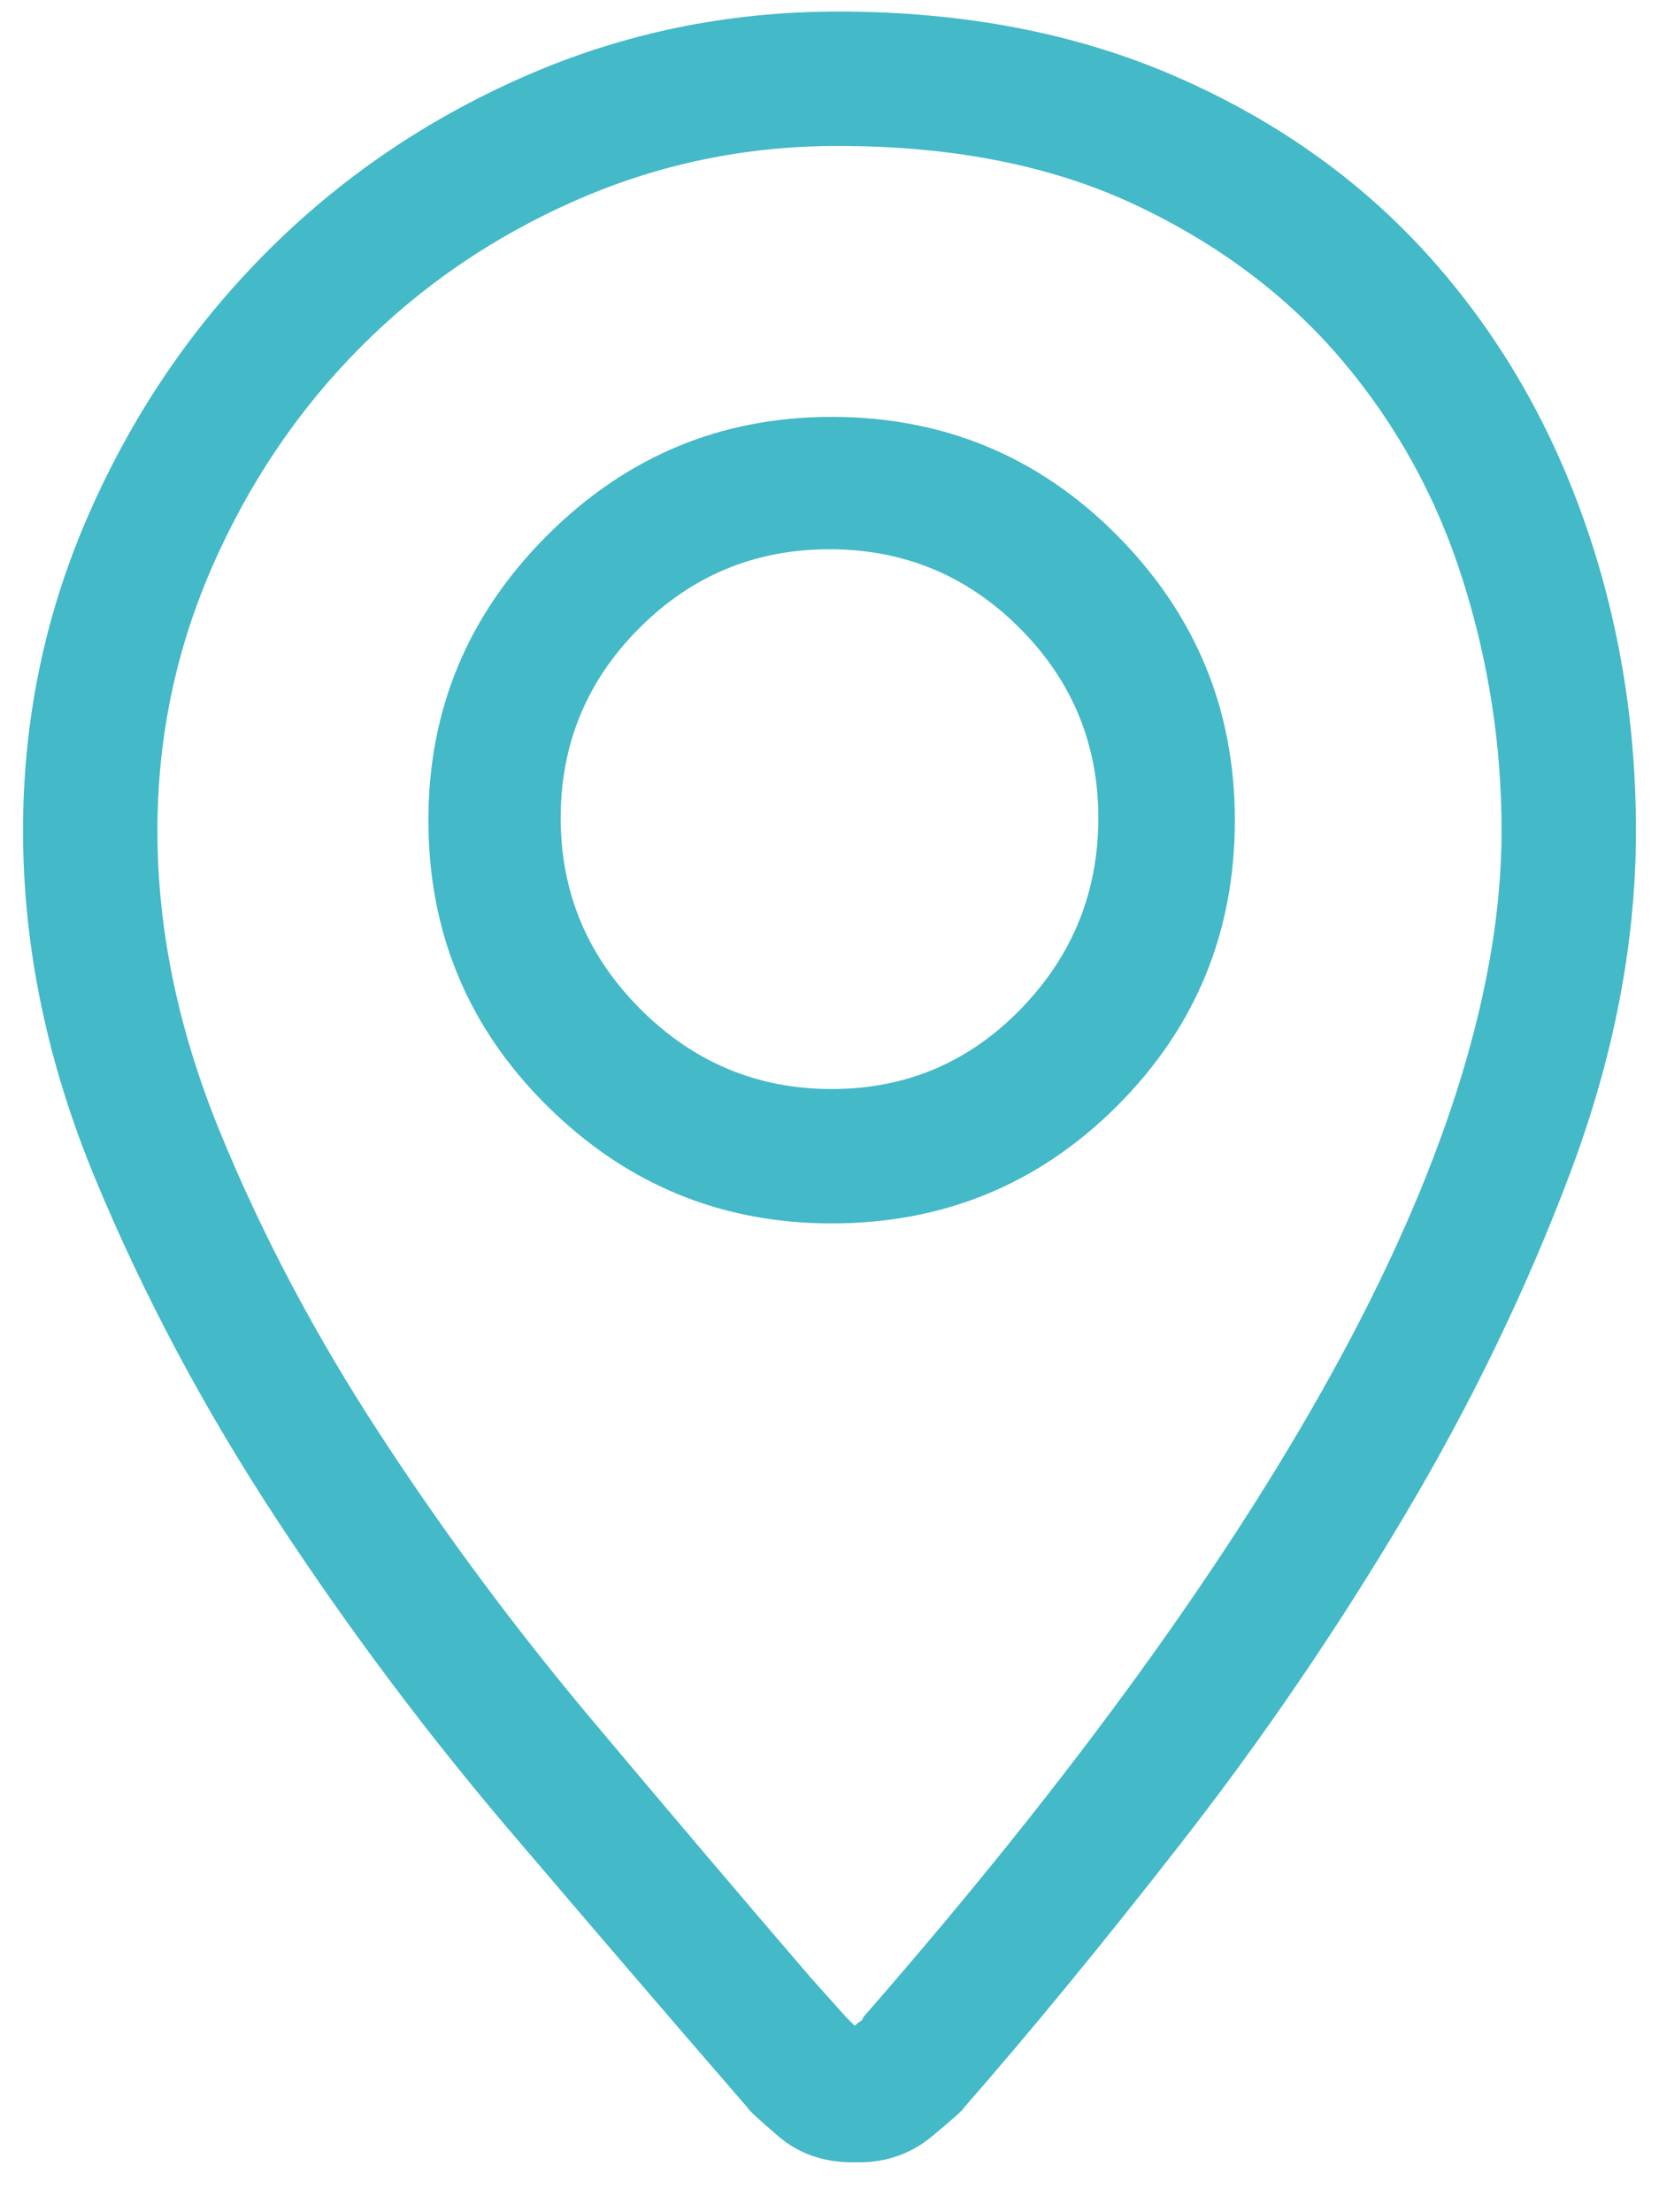 <?xml version="1.0" encoding="UTF-8"?> <svg xmlns="http://www.w3.org/2000/svg" width="27" height="36" viewBox="0 0 27 36" fill="none"> <path fill-rule="evenodd" clip-rule="evenodd" d="M19.14 1.247C17.522 0.541 15.688 0.188 13.637 0.188C11.837 0.188 10.133 0.541 8.527 1.247C6.92 1.953 5.513 2.916 4.306 4.135C3.098 5.354 2.141 6.773 1.435 8.391C0.728 10.008 0.375 11.717 0.375 13.518C0.375 15.409 0.768 17.3 1.554 19.191C2.34 21.083 3.32 22.923 4.494 24.711C5.667 26.5 6.943 28.203 8.322 29.821C9.7 31.439 10.982 32.932 12.167 34.299C12.167 34.322 12.332 34.475 12.663 34.76C12.993 35.045 13.398 35.188 13.876 35.188H13.979C14.434 35.188 14.833 35.045 15.175 34.76C15.517 34.475 15.688 34.322 15.688 34.299C16.804 33.023 18 31.564 19.276 29.924C20.552 28.283 21.737 26.546 22.831 24.711C23.925 22.877 24.831 21.009 25.548 19.106C26.266 17.203 26.625 15.341 26.625 13.518C26.625 11.717 26.334 10.008 25.753 8.391C25.172 6.773 24.329 5.354 23.224 4.135C22.119 2.916 20.758 1.953 19.14 1.247ZM21.84 22.045C20.974 23.652 19.892 25.355 18.593 27.155C17.294 28.955 15.779 30.847 14.047 32.829C14.047 32.852 14.03 32.875 13.996 32.898C13.961 32.92 13.933 32.943 13.91 32.966L13.773 32.829L13.192 32.18C12.076 30.881 10.891 29.485 9.638 27.993C8.384 26.5 7.234 24.951 6.186 23.344C5.137 21.738 4.271 20.103 3.588 18.439C2.904 16.776 2.562 15.135 2.562 13.518C2.562 12.014 2.859 10.584 3.451 9.228C4.044 7.872 4.841 6.687 5.844 5.673C6.846 4.659 8.02 3.856 9.364 3.264C10.709 2.671 12.133 2.375 13.637 2.375C15.505 2.375 17.117 2.694 18.473 3.332C19.829 3.97 20.951 4.813 21.84 5.861C22.729 6.91 23.384 8.1 23.805 9.433C24.227 10.766 24.438 12.128 24.438 13.518C24.438 14.748 24.221 16.075 23.788 17.5C23.355 18.924 22.706 20.439 21.84 22.045ZM13.534 6.784C15.357 6.784 16.907 7.428 18.183 8.715C19.459 10.003 20.097 11.546 20.097 13.347C20.097 15.17 19.459 16.719 18.183 17.995C16.907 19.271 15.357 19.909 13.534 19.909C11.734 19.909 10.19 19.271 8.903 17.995C7.615 16.719 6.972 15.17 6.972 13.347C6.972 11.546 7.615 10.003 8.903 8.715C10.19 7.428 11.734 6.784 13.534 6.784ZM16.61 16.423C15.767 17.289 14.742 17.722 13.534 17.722C12.326 17.722 11.29 17.289 10.424 16.423C9.558 15.557 9.125 14.52 9.125 13.312C9.125 12.105 9.552 11.074 10.407 10.219C11.261 9.365 12.292 8.938 13.5 8.938C14.708 8.938 15.739 9.365 16.593 10.219C17.448 11.074 17.875 12.105 17.875 13.312C17.875 14.52 17.453 15.557 16.61 16.423Z" fill="#44B9C8"></path> </svg> 